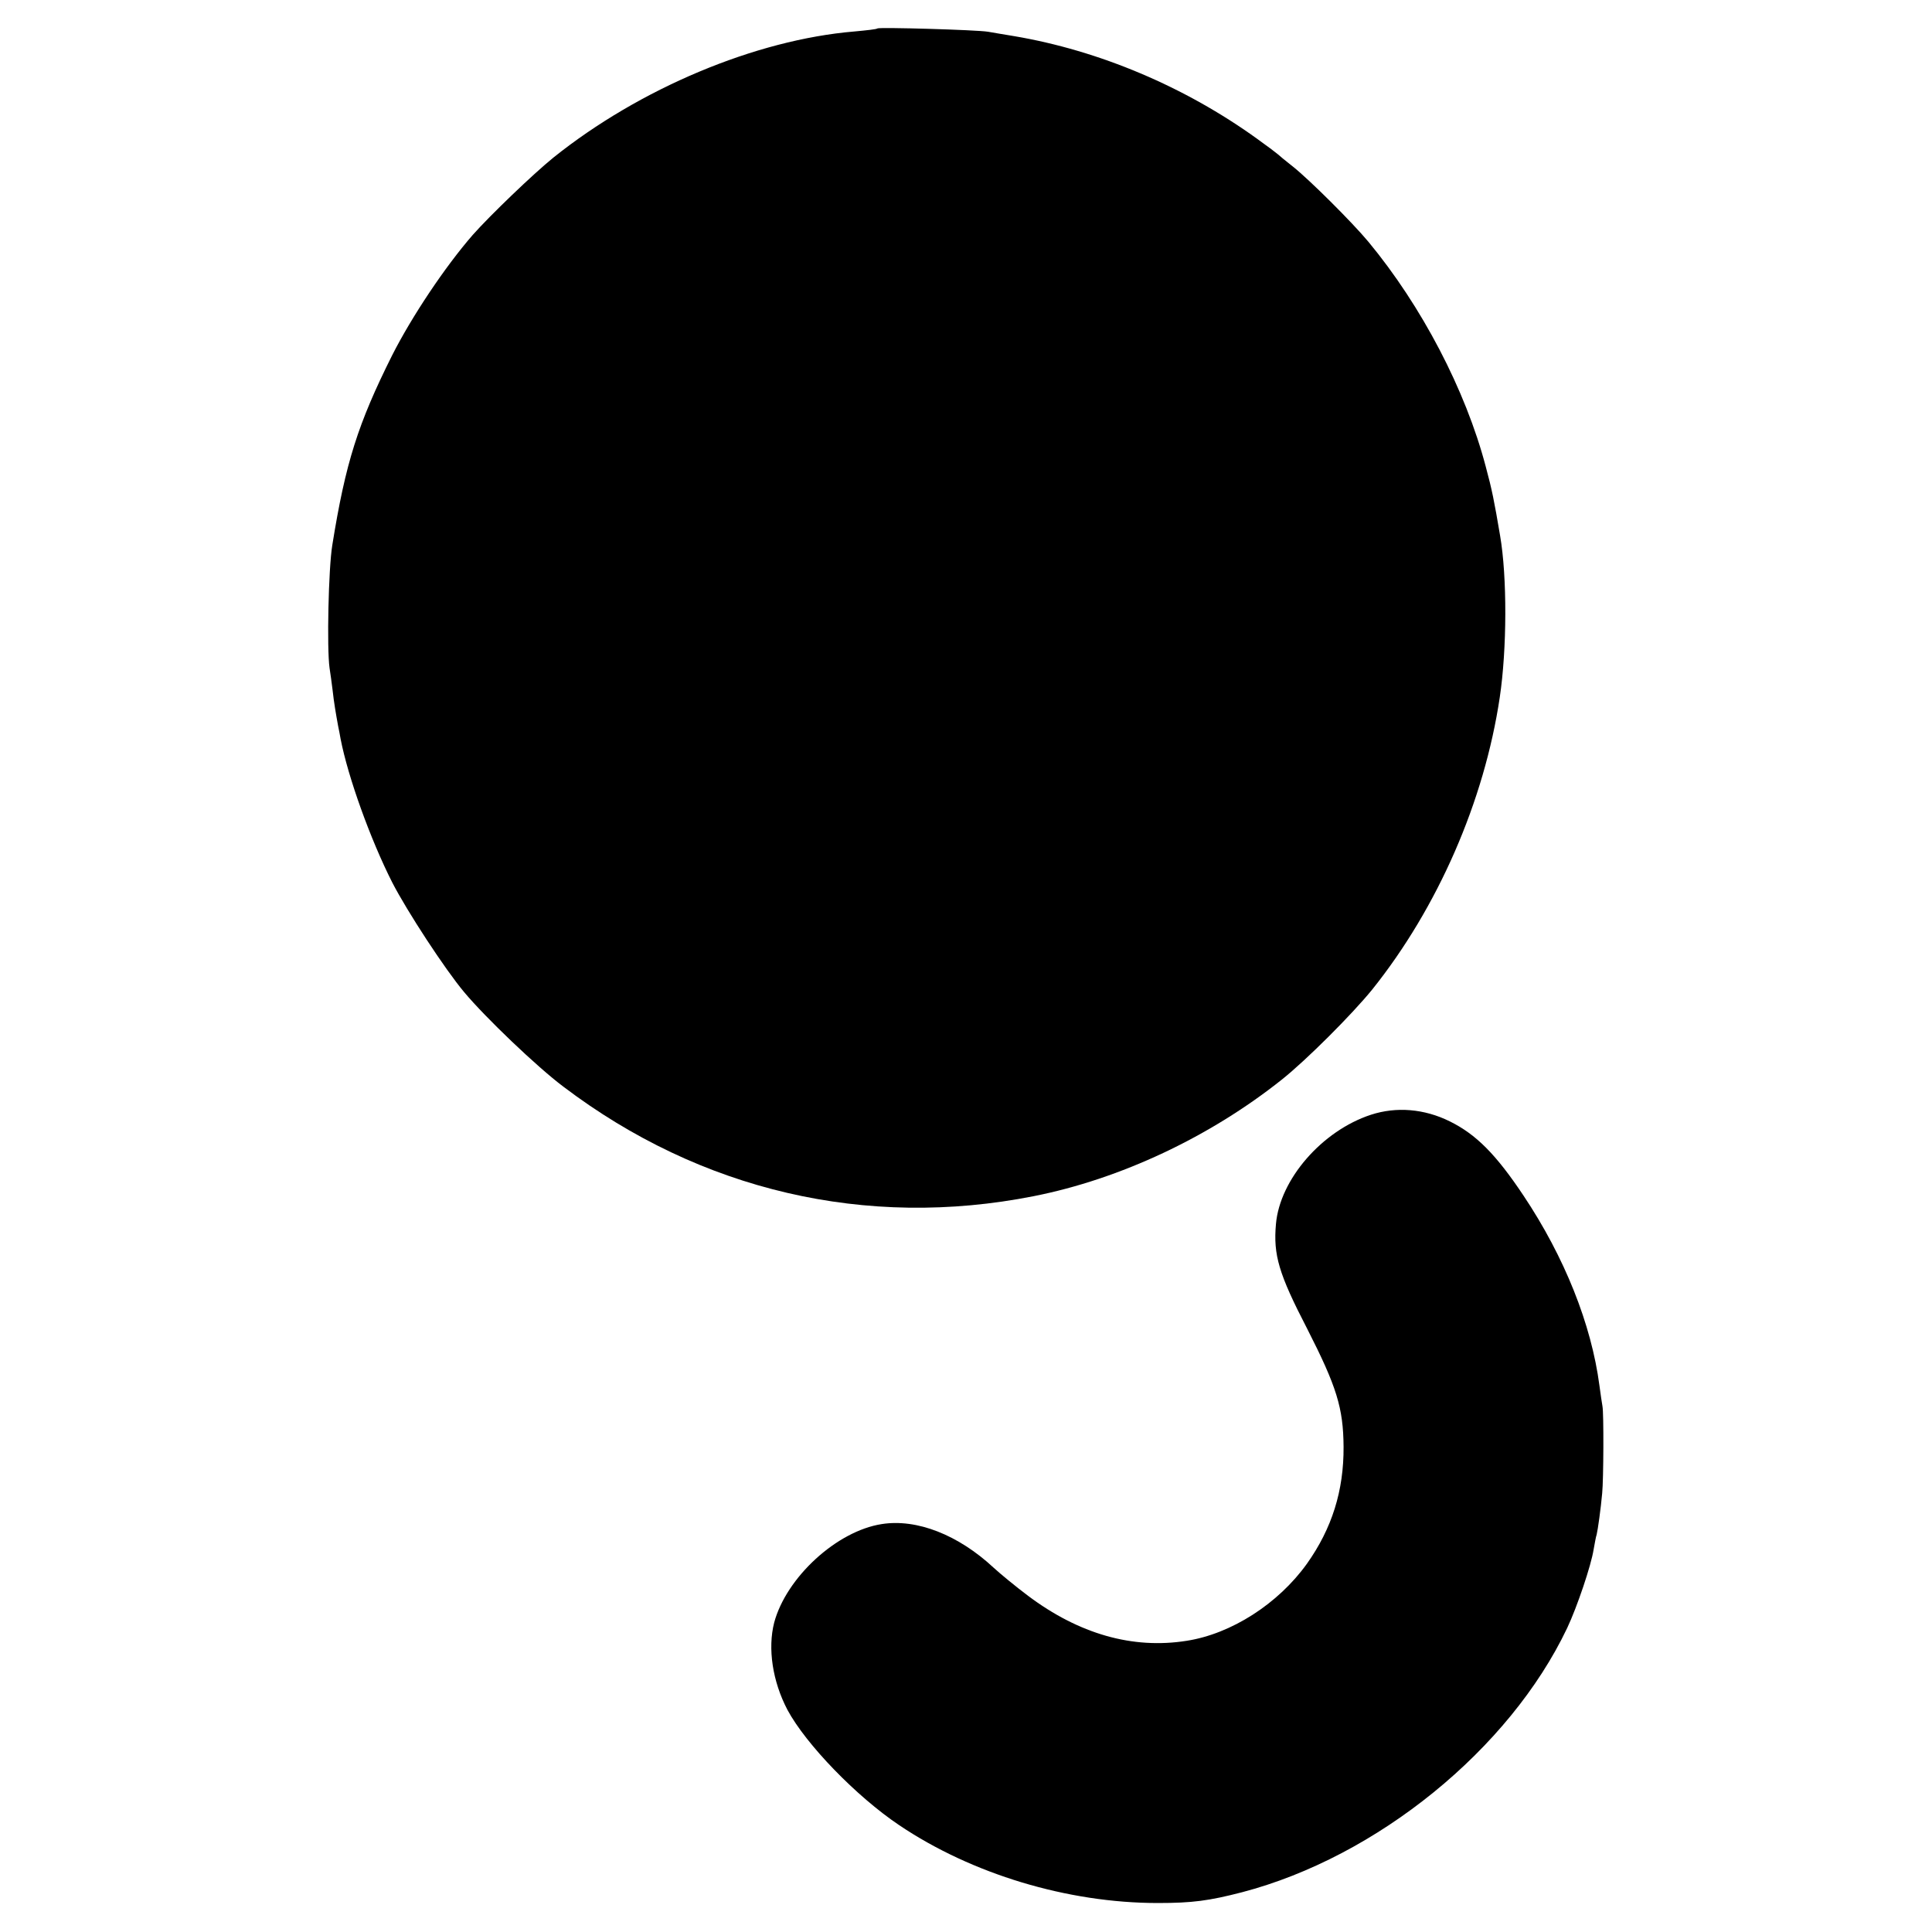 <?xml version="1.0" standalone="no"?>
<!DOCTYPE svg PUBLIC "-//W3C//DTD SVG 20010904//EN"
 "http://www.w3.org/TR/2001/REC-SVG-20010904/DTD/svg10.dtd">
<svg version="1.0" xmlns="http://www.w3.org/2000/svg"
 width="700pt" height="700pt" viewBox="0 0 700 700"
 preserveAspectRatio="xMidYMid meet">
<g transform="translate(0,700) scale(0.1,-0.1)"
fill="#000000" stroke="none">
<path d="M3179 6897 c-2 -3 -40 -7 -83 -11 -359 -30 -779 -207 -1091 -457 -74
-60 -230 -210 -292 -280 -101 -116 -221 -296 -292 -436 -124 -248 -169 -389
-217 -688 -14 -85 -20 -374 -10 -445 3 -19 8 -55 11 -80 5 -46 12 -86 20 -130
3 -14 7 -35 9 -47 27 -139 108 -364 187 -520 54 -105 192 -316 261 -398 76
-91 263 -270 359 -342 497 -377 1097 -517 1704 -397 314 62 639 215 900 423
89 71 254 236 327 326 237 296 406 682 462 1059 26 174 27 436 1 586 -21 124
-29 165 -52 250 -73 277 -232 581 -425 814 -60 72 -214 225 -273 272 -27 21
-52 42 -55 45 -3 3 -36 28 -75 56 -262 189 -573 320 -880 372 -33 5 -76 13
-95 16 -42 7 -394 17 -401 12z"/>
<path d="M4967 2961 c-177 -58 -330 -234 -344 -396 -10 -112 10 -180 113 -379
107 -210 131 -287 132 -428 1 -159 -42 -296 -133 -424 -104 -145 -274 -254
-436 -279 -196 -31 -390 25 -574 163 -44 33 -100 79 -125 102 -128 119 -278
178 -405 158 -163 -25 -346 -193 -390 -357 -24 -94 -6 -213 48 -316 67 -125
250 -314 405 -418 263 -177 610 -282 937 -282 125 0 185 8 305 39 489 128 969
518 1178 957 36 76 87 227 96 285 4 21 8 46 11 54 4 16 15 93 20 150 5 49 6
291 1 315 -2 11 -7 45 -11 75 -29 221 -126 465 -275 688 -100 150 -172 222
-267 269 -93 46 -194 54 -286 24z"/>
</g>
</svg>

